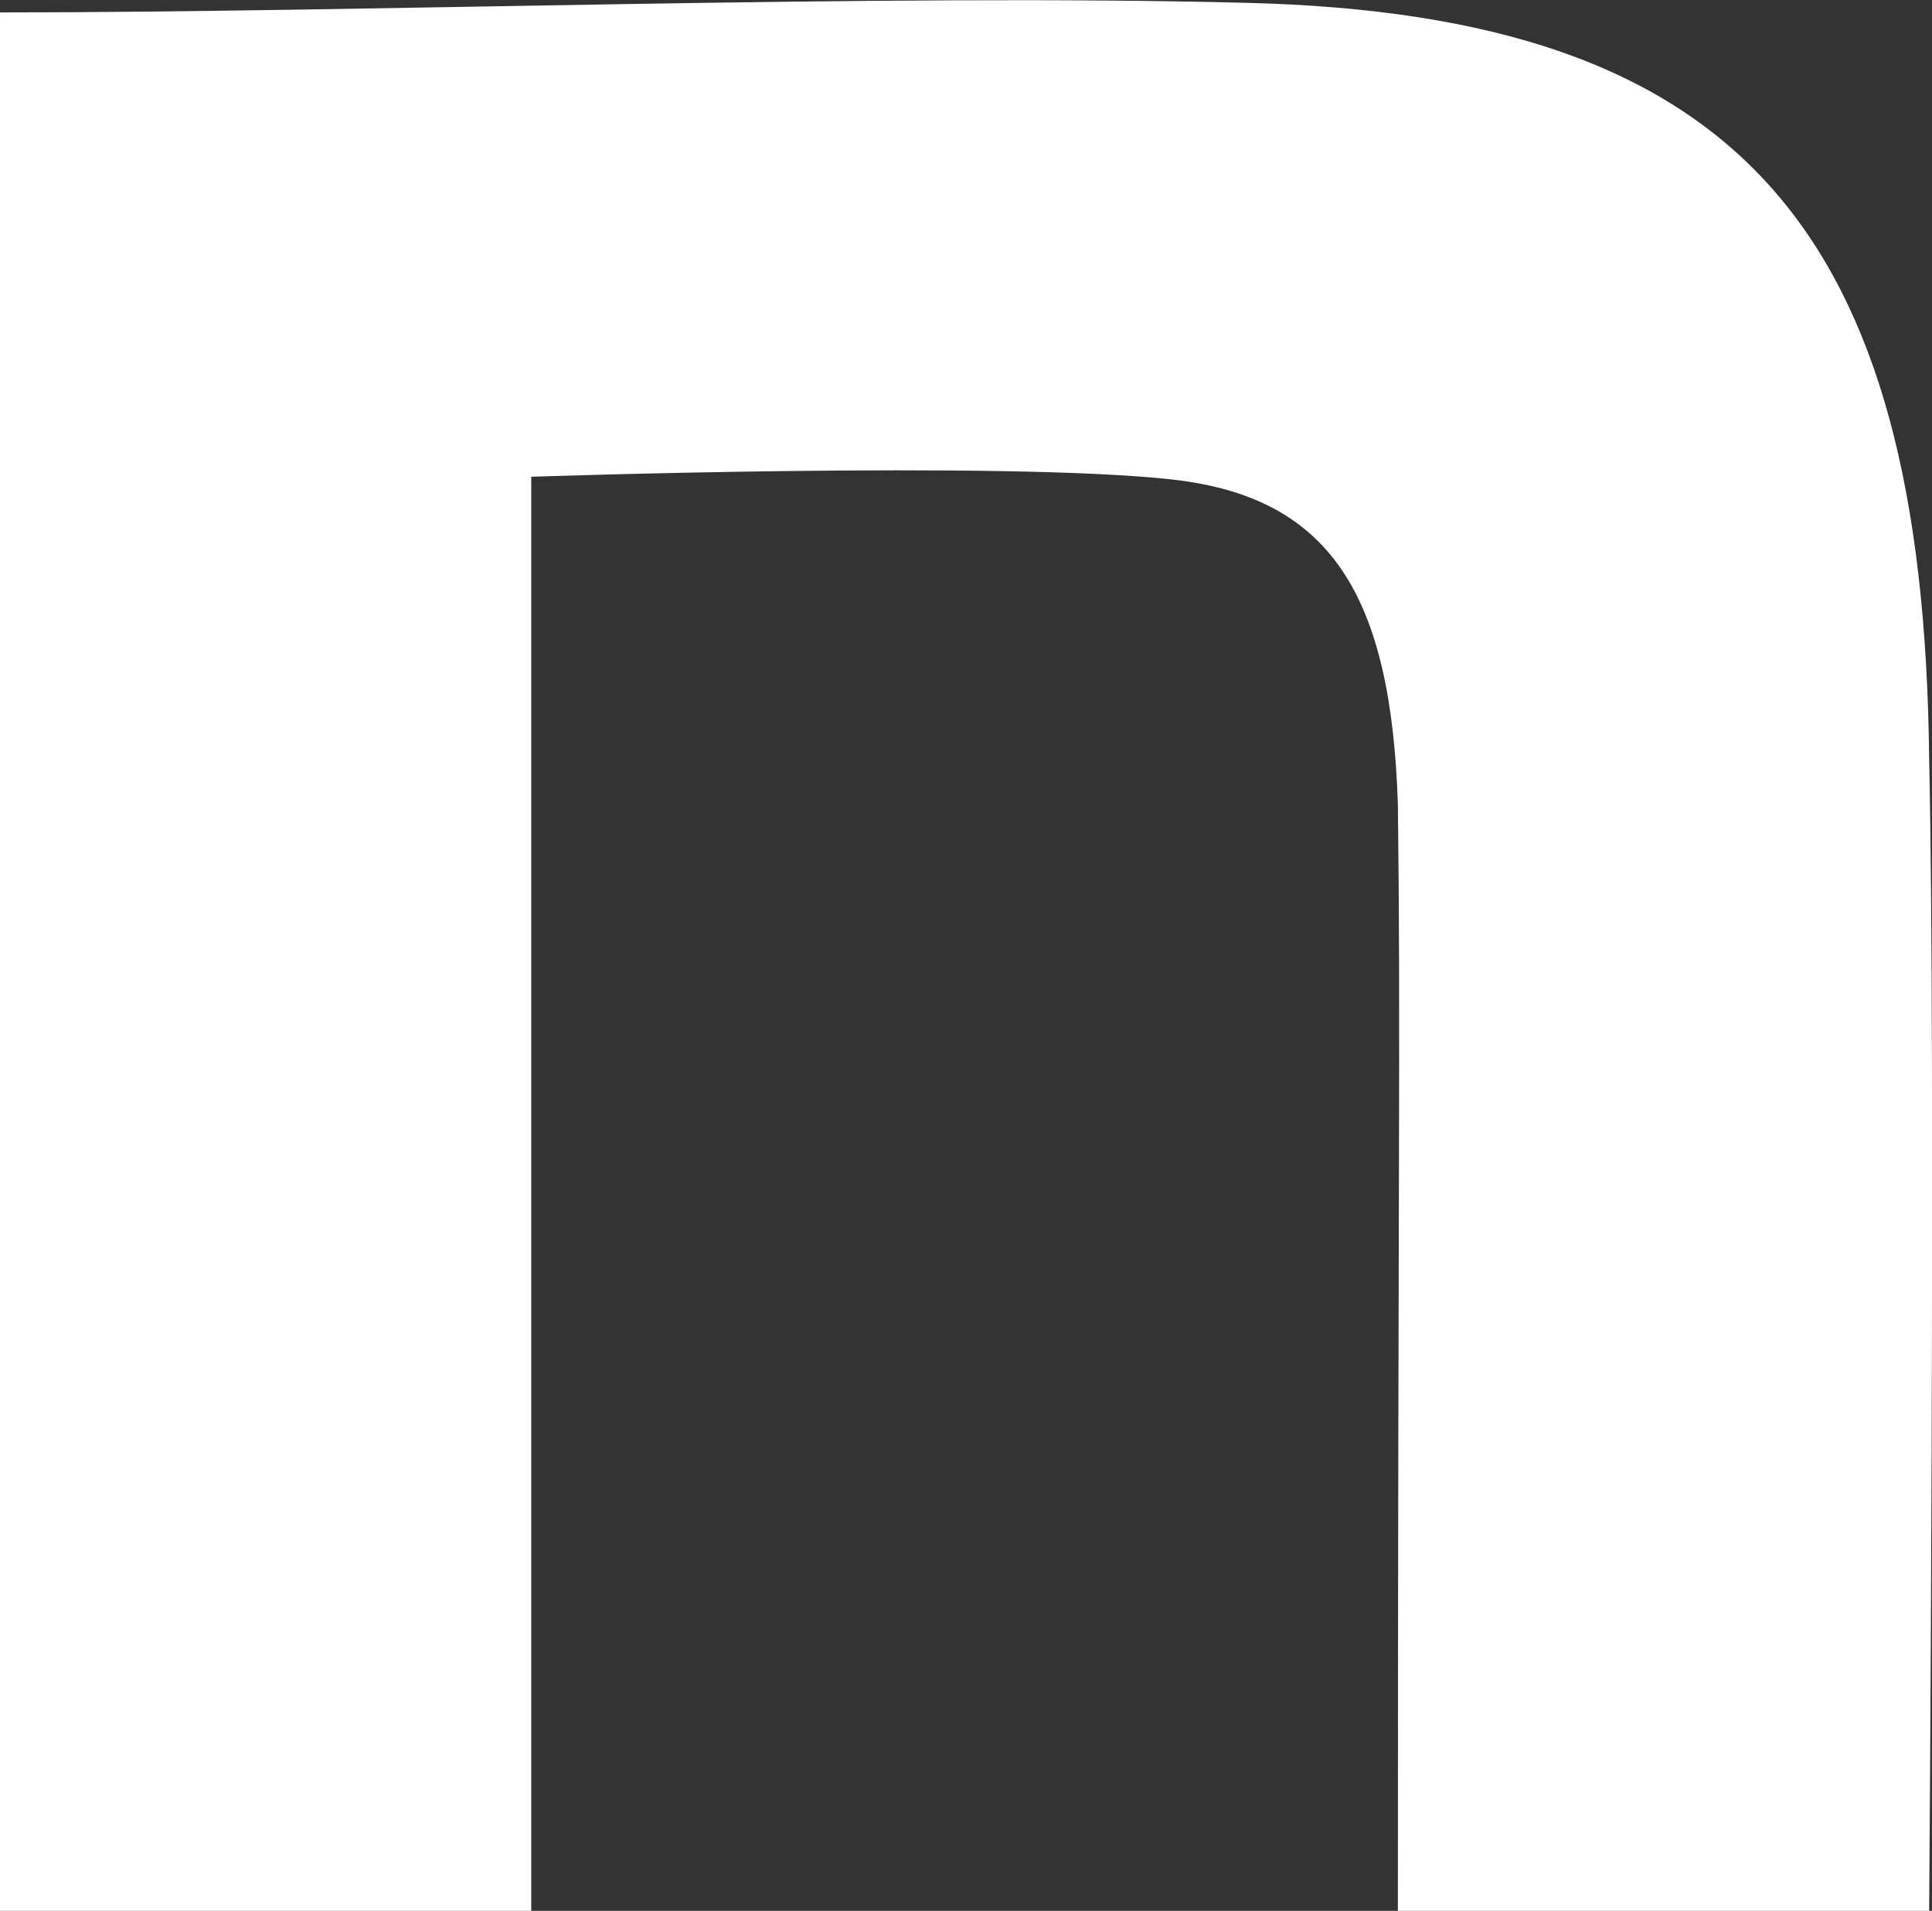 <?xml version="1.0" encoding="UTF-8"?>
<svg id="_レイヤー_2" data-name="レイヤー 2" xmlns="http://www.w3.org/2000/svg" width="20.22" height="20" viewBox="0 0 20.22 20">
  <rect x="0" y="0" width="20.22" height="20" fill="#333333" stroke="none"/>
  <defs>
    <style>
      .cls-1 {
        fill: #fff;
        stroke-width: 0px;
      }
    </style>
  </defs>
  <g id="_フッター" data-name="フッター">
    <path class="cls-1" d="M0,.13C3.89.13,9.23-.07,13.06.03c5.14.13,7.07,2.37,7.13,7.9.07,3.13,0,12.08,0,12.08h-5.56c0-7.83.03-9.12,0-11.59-.07-2.17-.69-3.21-2.35-3.4-1.77-.2-6.72-.03-6.72-.03v15.03H0V.13h0Z"/>
  </g>
</svg>